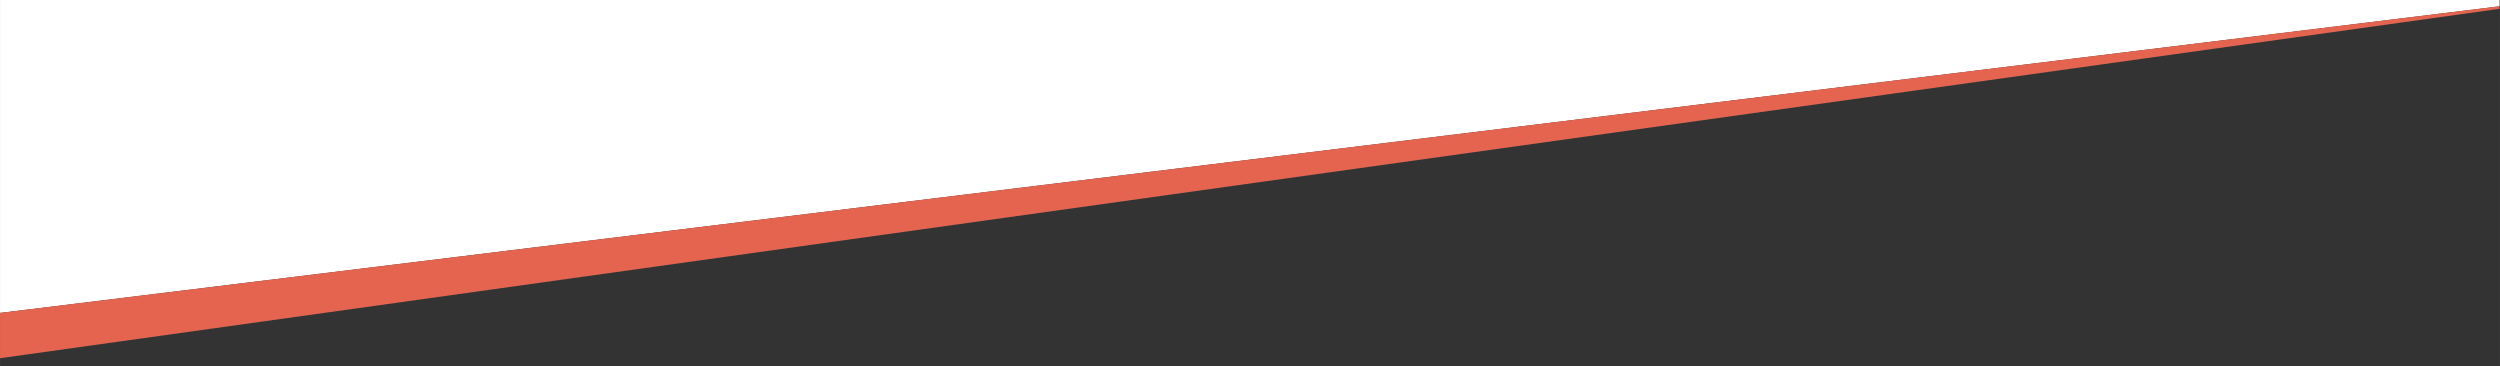 <?xml version="1.0" encoding="UTF-8" standalone="no"?>
<svg xmlns="http://www.w3.org/2000/svg" width="19.867in" height="2.91in" viewBox="0 0 5960 873">
    <rect x="0" y="0" width="5960" height="873" fill="#333333" stroke="none"/>
    <path id="Selection #1" fill="#fff" stroke="none" stroke-width="0"
          d="M 0.00,0.00 C 0.00,0.00 5959.00,0.00 5959.00,0.00 5959.00,0.00 5959.00,15.00 5959.00,15.00 5959.00,15.00 0.00,746.00 0.00,746.00 0.00,746.00 0.00,0.00 0.00,0.00 Z"/>
    <path id="Selection" fill="#e46450" stroke="none" stroke-width="0"
          d="M 0.00,746.00 C 0.00,746.00 5959.00,15.00 5959.00,15.00 5959.00,15.00 5959.00,21.00 5959.00,21.00 5959.00,21.00 0.00,854.00 0.00,854.00 0.00,854.00 0.00,746.00 0.00,746.00 Z"/>
</svg>